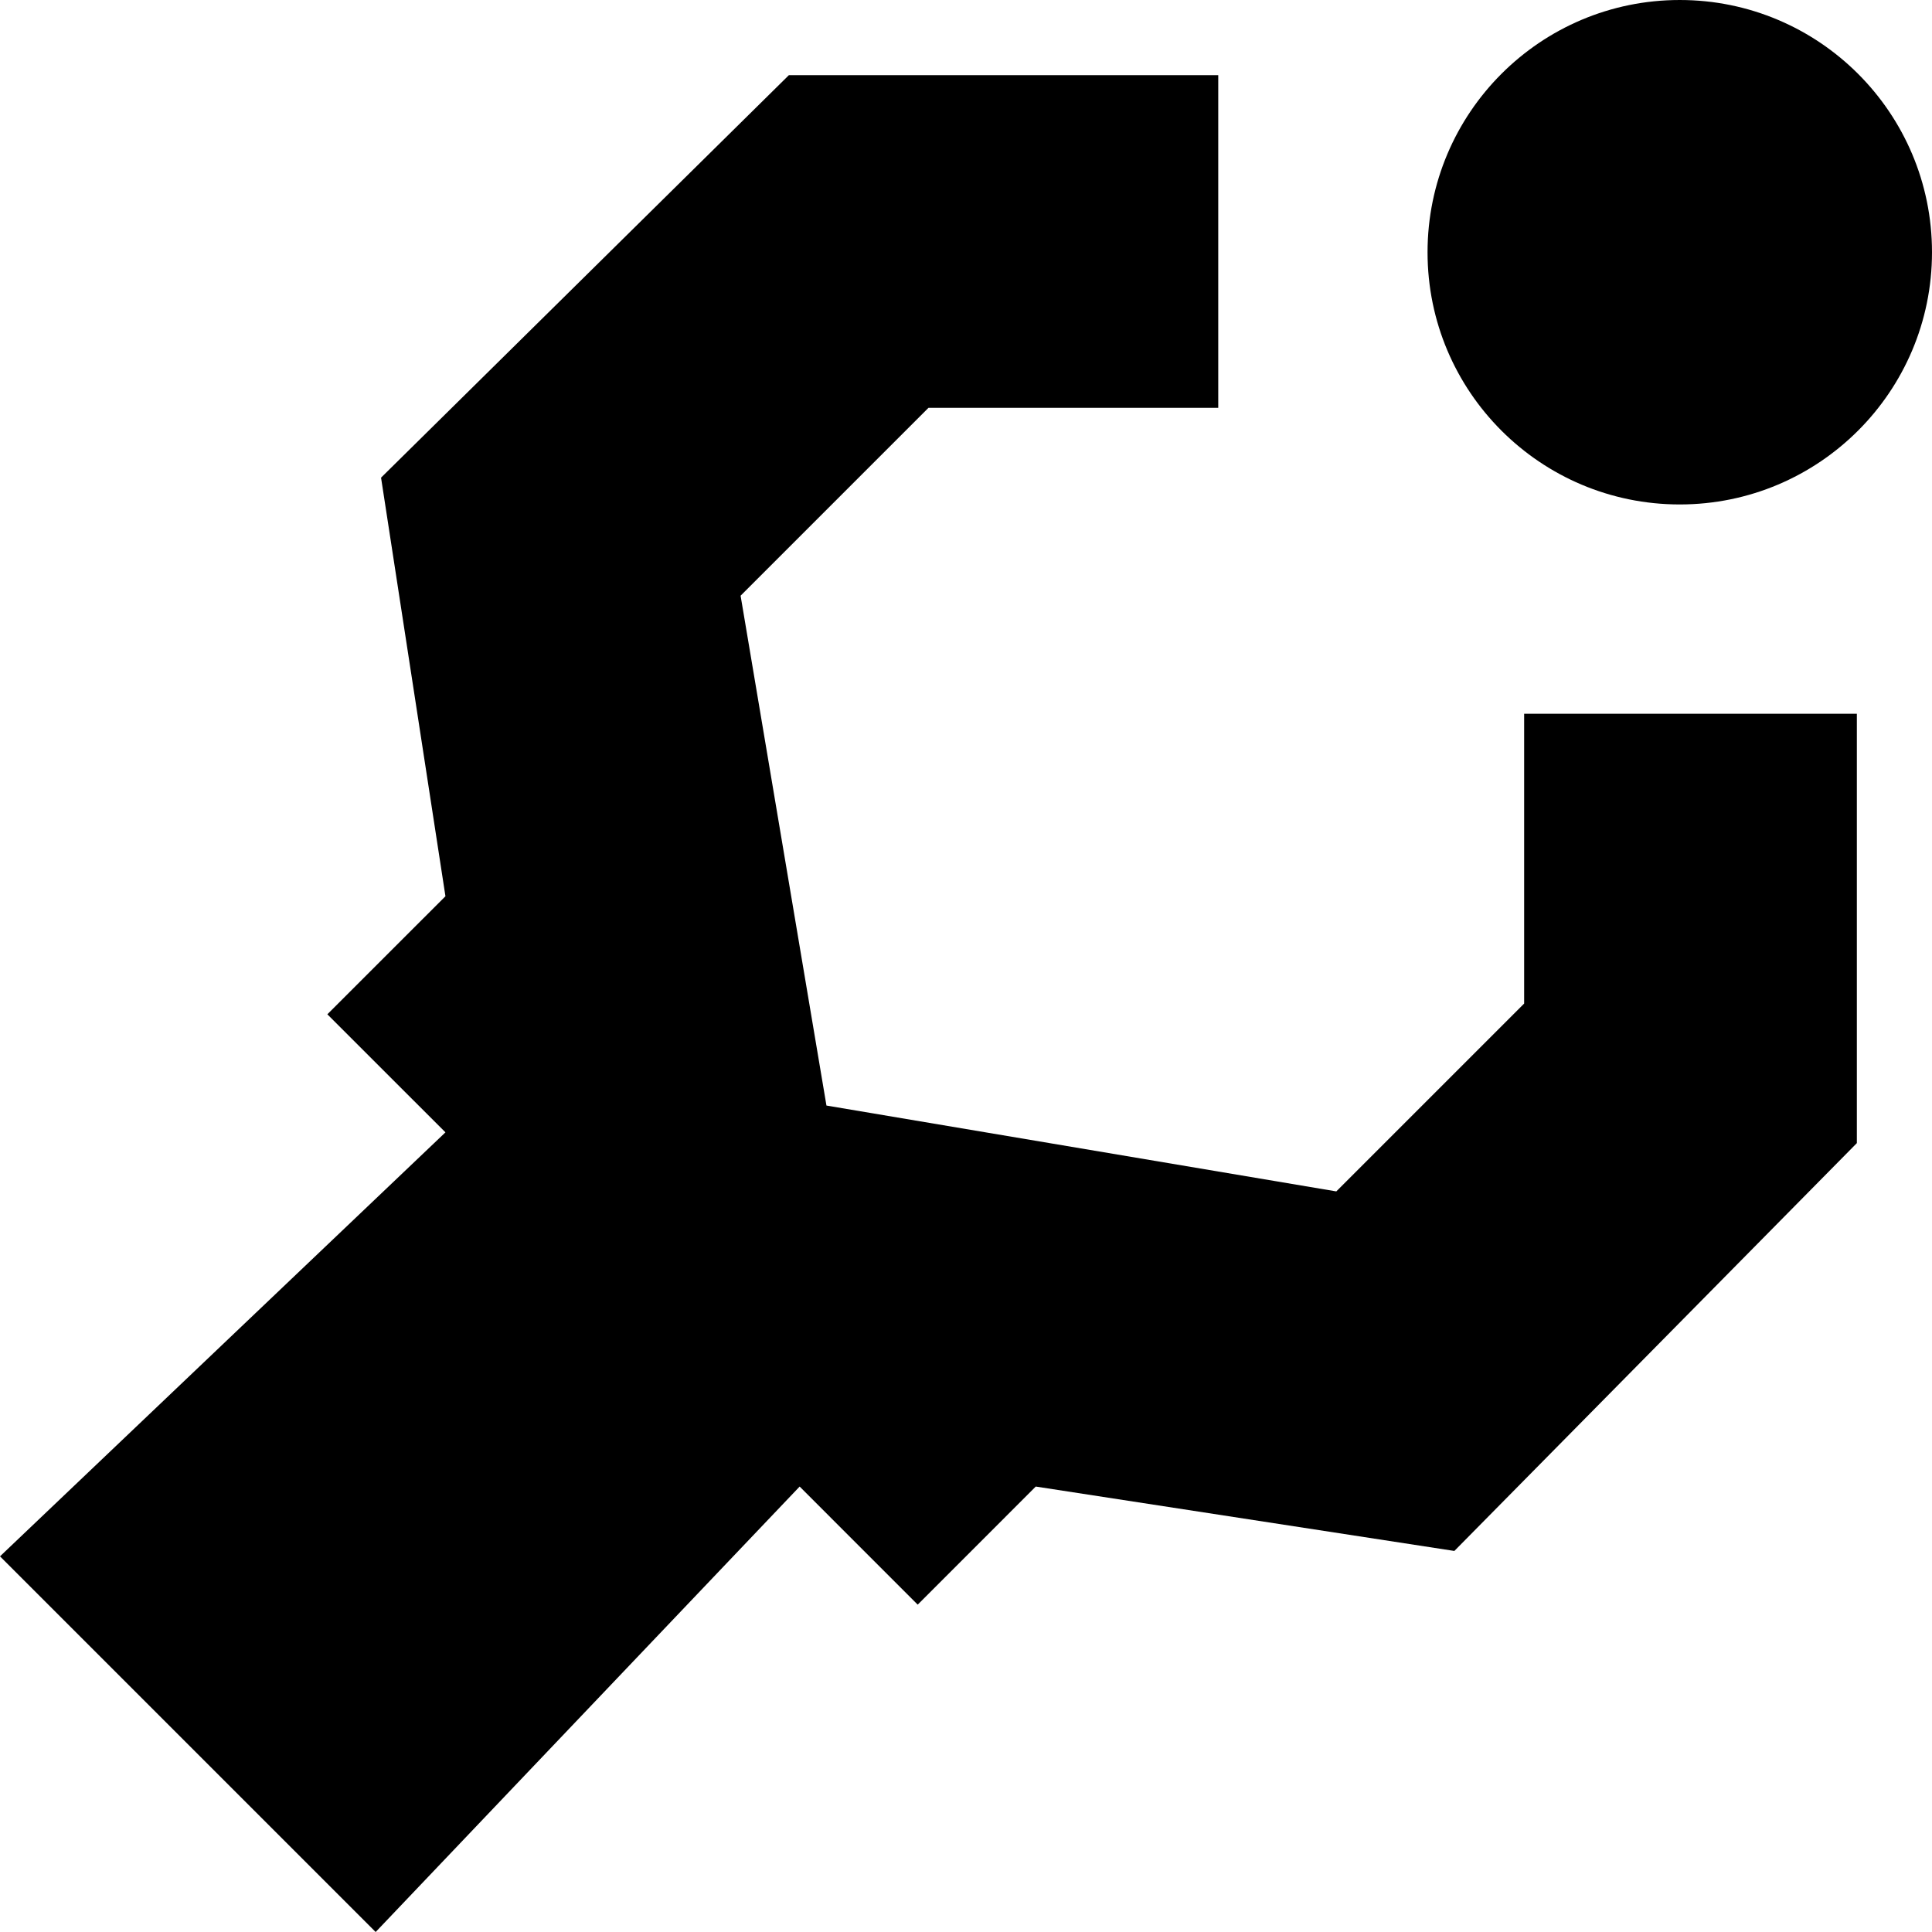 <svg xmlns="http://www.w3.org/2000/svg" viewBox="0 0 48 48"><g stroke="none" fill="#000000" stroke-width="1px"> <path d="M41.733 12.533C45.194 12.533 48 9.728 48 6.267C48 2.806 45.194 0 41.733 0C38.272 0 35.467 2.806 35.467 6.267C35.467 9.728 38.272 12.533 41.733 12.533Z" fill="#000000" stroke="none" stroke-width="1px"></path> <path d="M11.067 22.267L8.133 25.2L11.067 28.133L0 38.667L9.333 48L19.867 36.933L22.8 39.867L25.733 36.933L36.133 38.533L46.133 28.4V17.733H37.867V24.933L33.2 29.6L20.533 27.467L18.4 14.8L23.067 10.133H30.267V1.867H19.6L9.467 11.867L11.067 22.267Z" fill="#000000" stroke="none" stroke-width="1px"></path> </g></svg>